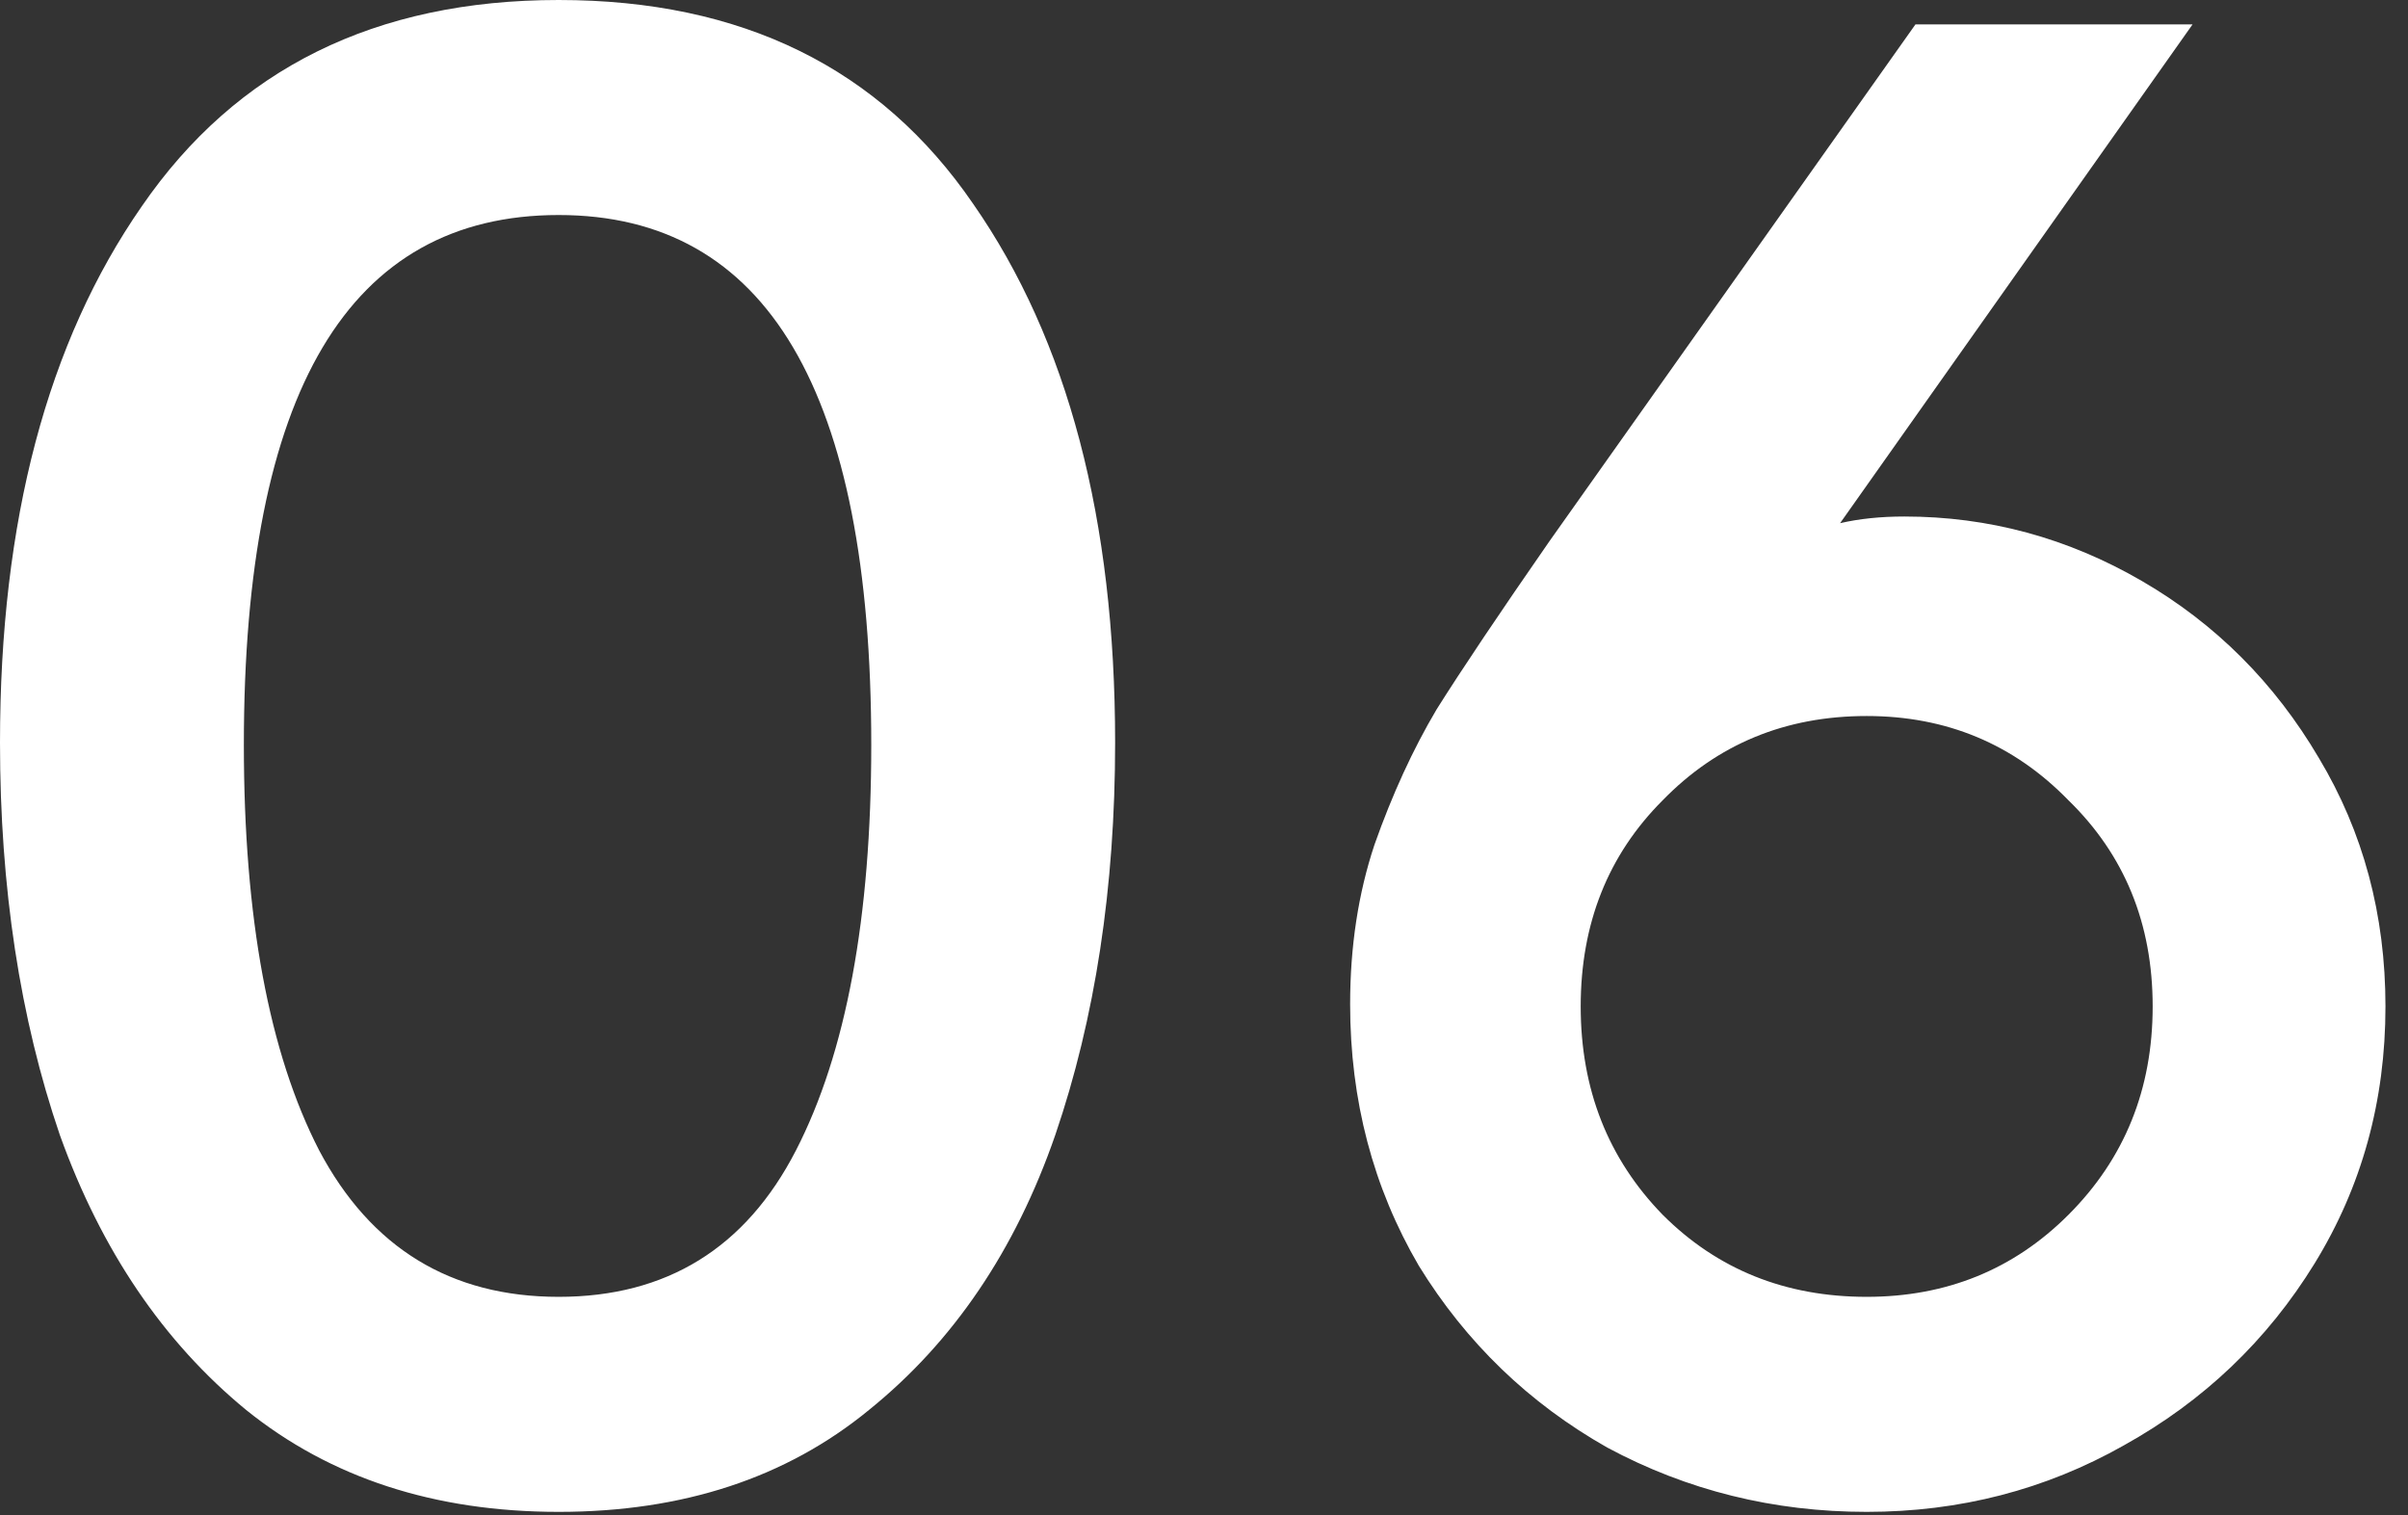 <?xml version="1.0" encoding="UTF-8"?> <svg xmlns="http://www.w3.org/2000/svg" width="89" height="56" viewBox="0 0 89 56" fill="none"><rect x="0" y="0" width="89" height="56" fill="#333333" stroke="none"/><path d="M20.649 55.883C16.06 55.883 12.209 54.626 9.095 52.114C6.036 49.601 3.742 46.214 2.212 41.953C0.737 37.638 -0 32.803 -0 27.45C-0 19.256 1.748 12.646 5.244 7.62C8.74 2.54 13.875 0 20.649 0C27.422 0 32.53 2.513 35.971 7.539C39.467 12.564 41.215 19.201 41.215 27.45C41.215 32.803 40.478 37.638 39.003 41.953C37.528 46.214 35.234 49.601 32.12 52.114C29.061 54.626 25.237 55.883 20.649 55.883ZM20.649 47.935C24.636 47.935 27.559 46.132 29.416 42.527C31.273 38.921 32.202 33.923 32.202 27.532C32.202 14.476 28.351 7.948 20.649 7.948C12.892 7.948 9.013 14.476 9.013 27.532C9.013 33.923 9.942 38.921 11.799 42.527C13.711 46.132 16.661 47.935 20.649 47.935ZM70.386 19.092C73.499 19.092 76.422 19.884 79.153 21.468C81.885 23.052 84.07 25.237 85.709 28.023C87.347 30.755 88.167 33.814 88.167 37.201C88.167 40.697 87.293 43.865 85.545 46.706C83.797 49.546 81.448 51.786 78.498 53.425C75.603 55.063 72.434 55.883 68.993 55.883C65.551 55.883 62.356 55.091 59.406 53.507C56.511 51.868 54.189 49.628 52.441 46.788C50.748 43.892 49.901 40.669 49.901 37.119C49.901 34.988 50.201 33.022 50.802 31.219C51.458 29.362 52.223 27.696 53.097 26.221C54.025 24.746 55.418 22.67 57.276 19.993L70.796 0.901H81.038L68.01 19.338C68.72 19.174 69.512 19.092 70.386 19.092ZM68.993 47.935C71.943 47.935 74.428 46.924 76.449 44.903C78.525 42.827 79.563 40.26 79.563 37.201C79.563 34.142 78.525 31.601 76.449 29.58C74.428 27.504 71.943 26.466 68.993 26.466C65.988 26.466 63.476 27.504 61.454 29.58C59.433 31.601 58.423 34.142 58.423 37.201C58.423 40.26 59.433 42.827 61.454 44.903C63.476 46.924 65.988 47.935 68.993 47.935Z" fill="white"></path></svg> 